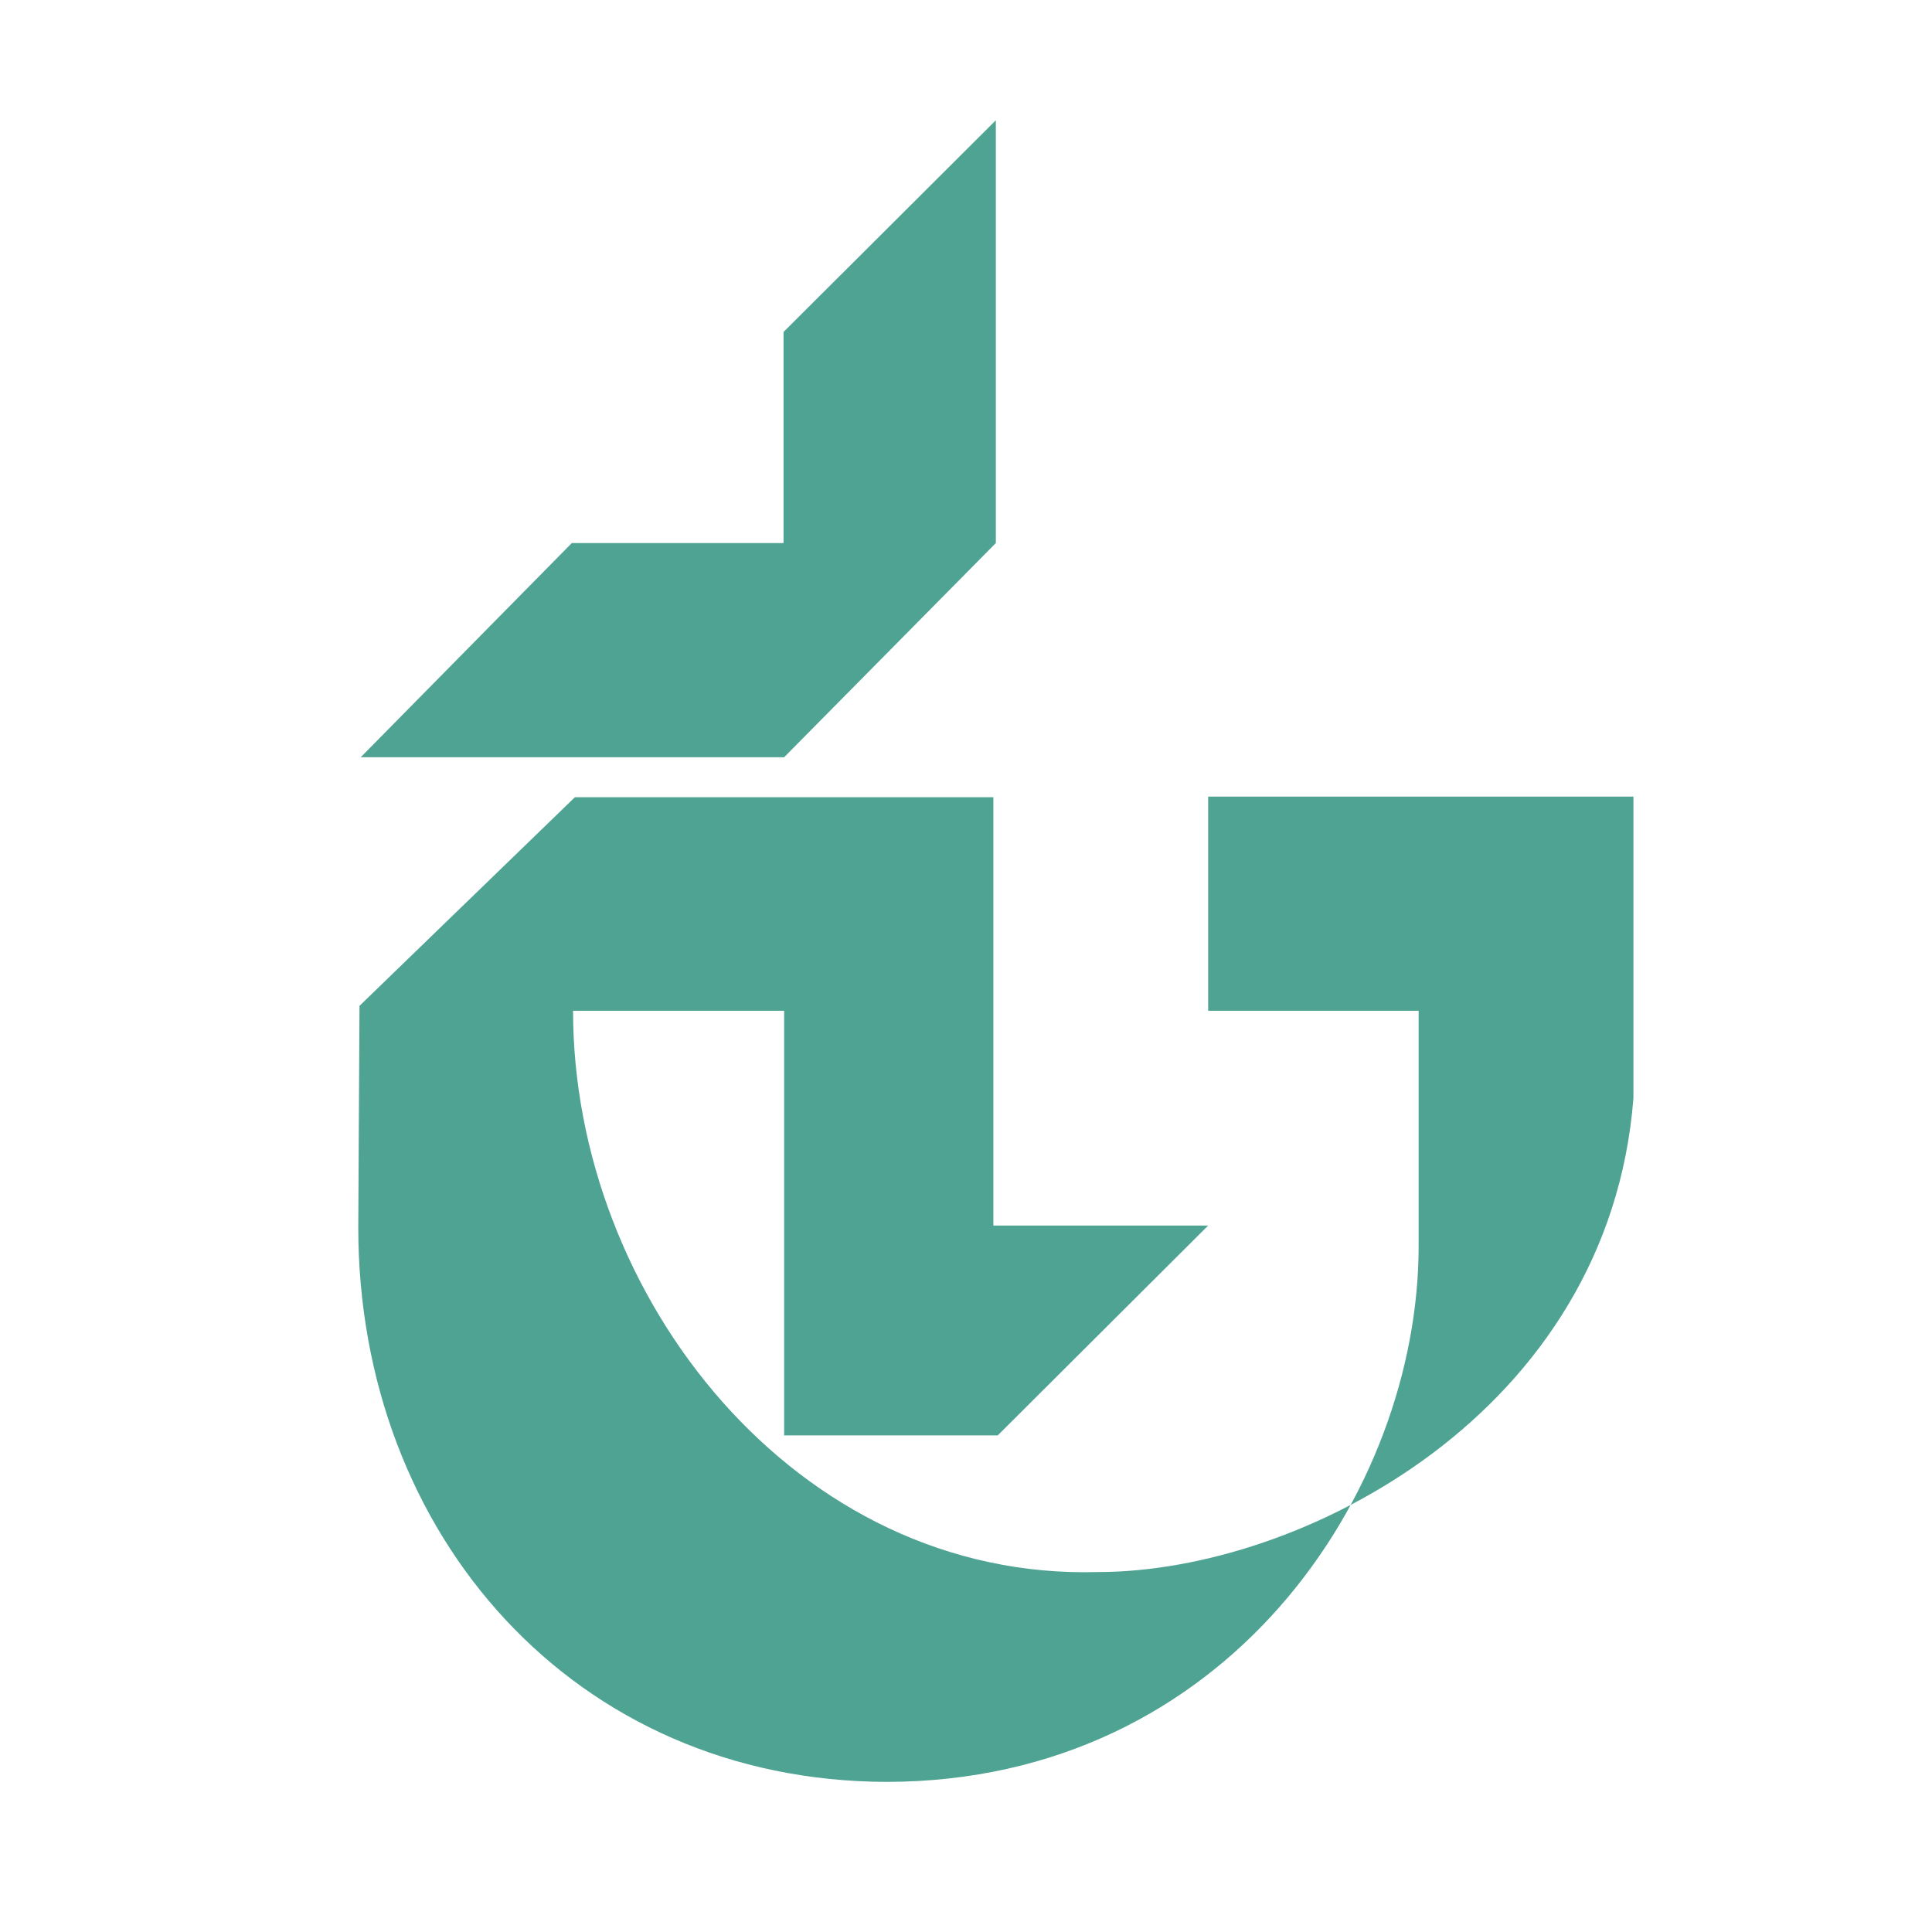 <?xml version="1.0" encoding="utf-8"?>
<!-- Generator: Adobe Illustrator 13.0.0, SVG Export Plug-In . SVG Version: 6.00 Build 14948)  -->
<!DOCTYPE svg PUBLIC "-//W3C//DTD SVG 1.0//EN" "http://www.w3.org/TR/2001/REC-SVG-20010904/DTD/svg10.dtd">
<svg version="1.0" id="Layer_1" xmlns="http://www.w3.org/2000/svg" xmlns:xlink="http://www.w3.org/1999/xlink" x="0px" y="0px"
	 width="192.756px" height="192.756px" viewBox="0 0 192.756 192.756" enable-background="new 0 0 192.756 192.756"
	 xml:space="preserve">
<g>
	<polygon fill-rule="evenodd" clip-rule="evenodd" fill="#FFFFFF" points="0,0 192.756,0 192.756,192.756 0,192.756 0,0 	"/>
	<polygon fill-rule="evenodd" clip-rule="evenodd" fill="#4EA392" points="57.051,54.181 78.173,54.181 78.173,33.121 
		99.356,11.999 99.356,54.181 78.234,75.548 35.991,75.548 57.051,54.181 	"/>
	<path fill-rule="evenodd" clip-rule="evenodd" fill="#4EA392" d="M57.358,79.539H99.11v42.734h21.429L99.54,143.211H78.234v-42.367
		h-21.06c0,28.48,22.24,56.859,52.375,55.998c20.262,0,50.962-15.842,53.418-47.279V79.478h-42.428v21.366h20.999v23.455
		c0,24.561-19.096,53.418-53.05,53.48c-31.13-0.062-52.743-24.621-52.743-55.322l0.123-22.104L57.358,79.539L57.358,79.539z"/>
</g>
</svg>
